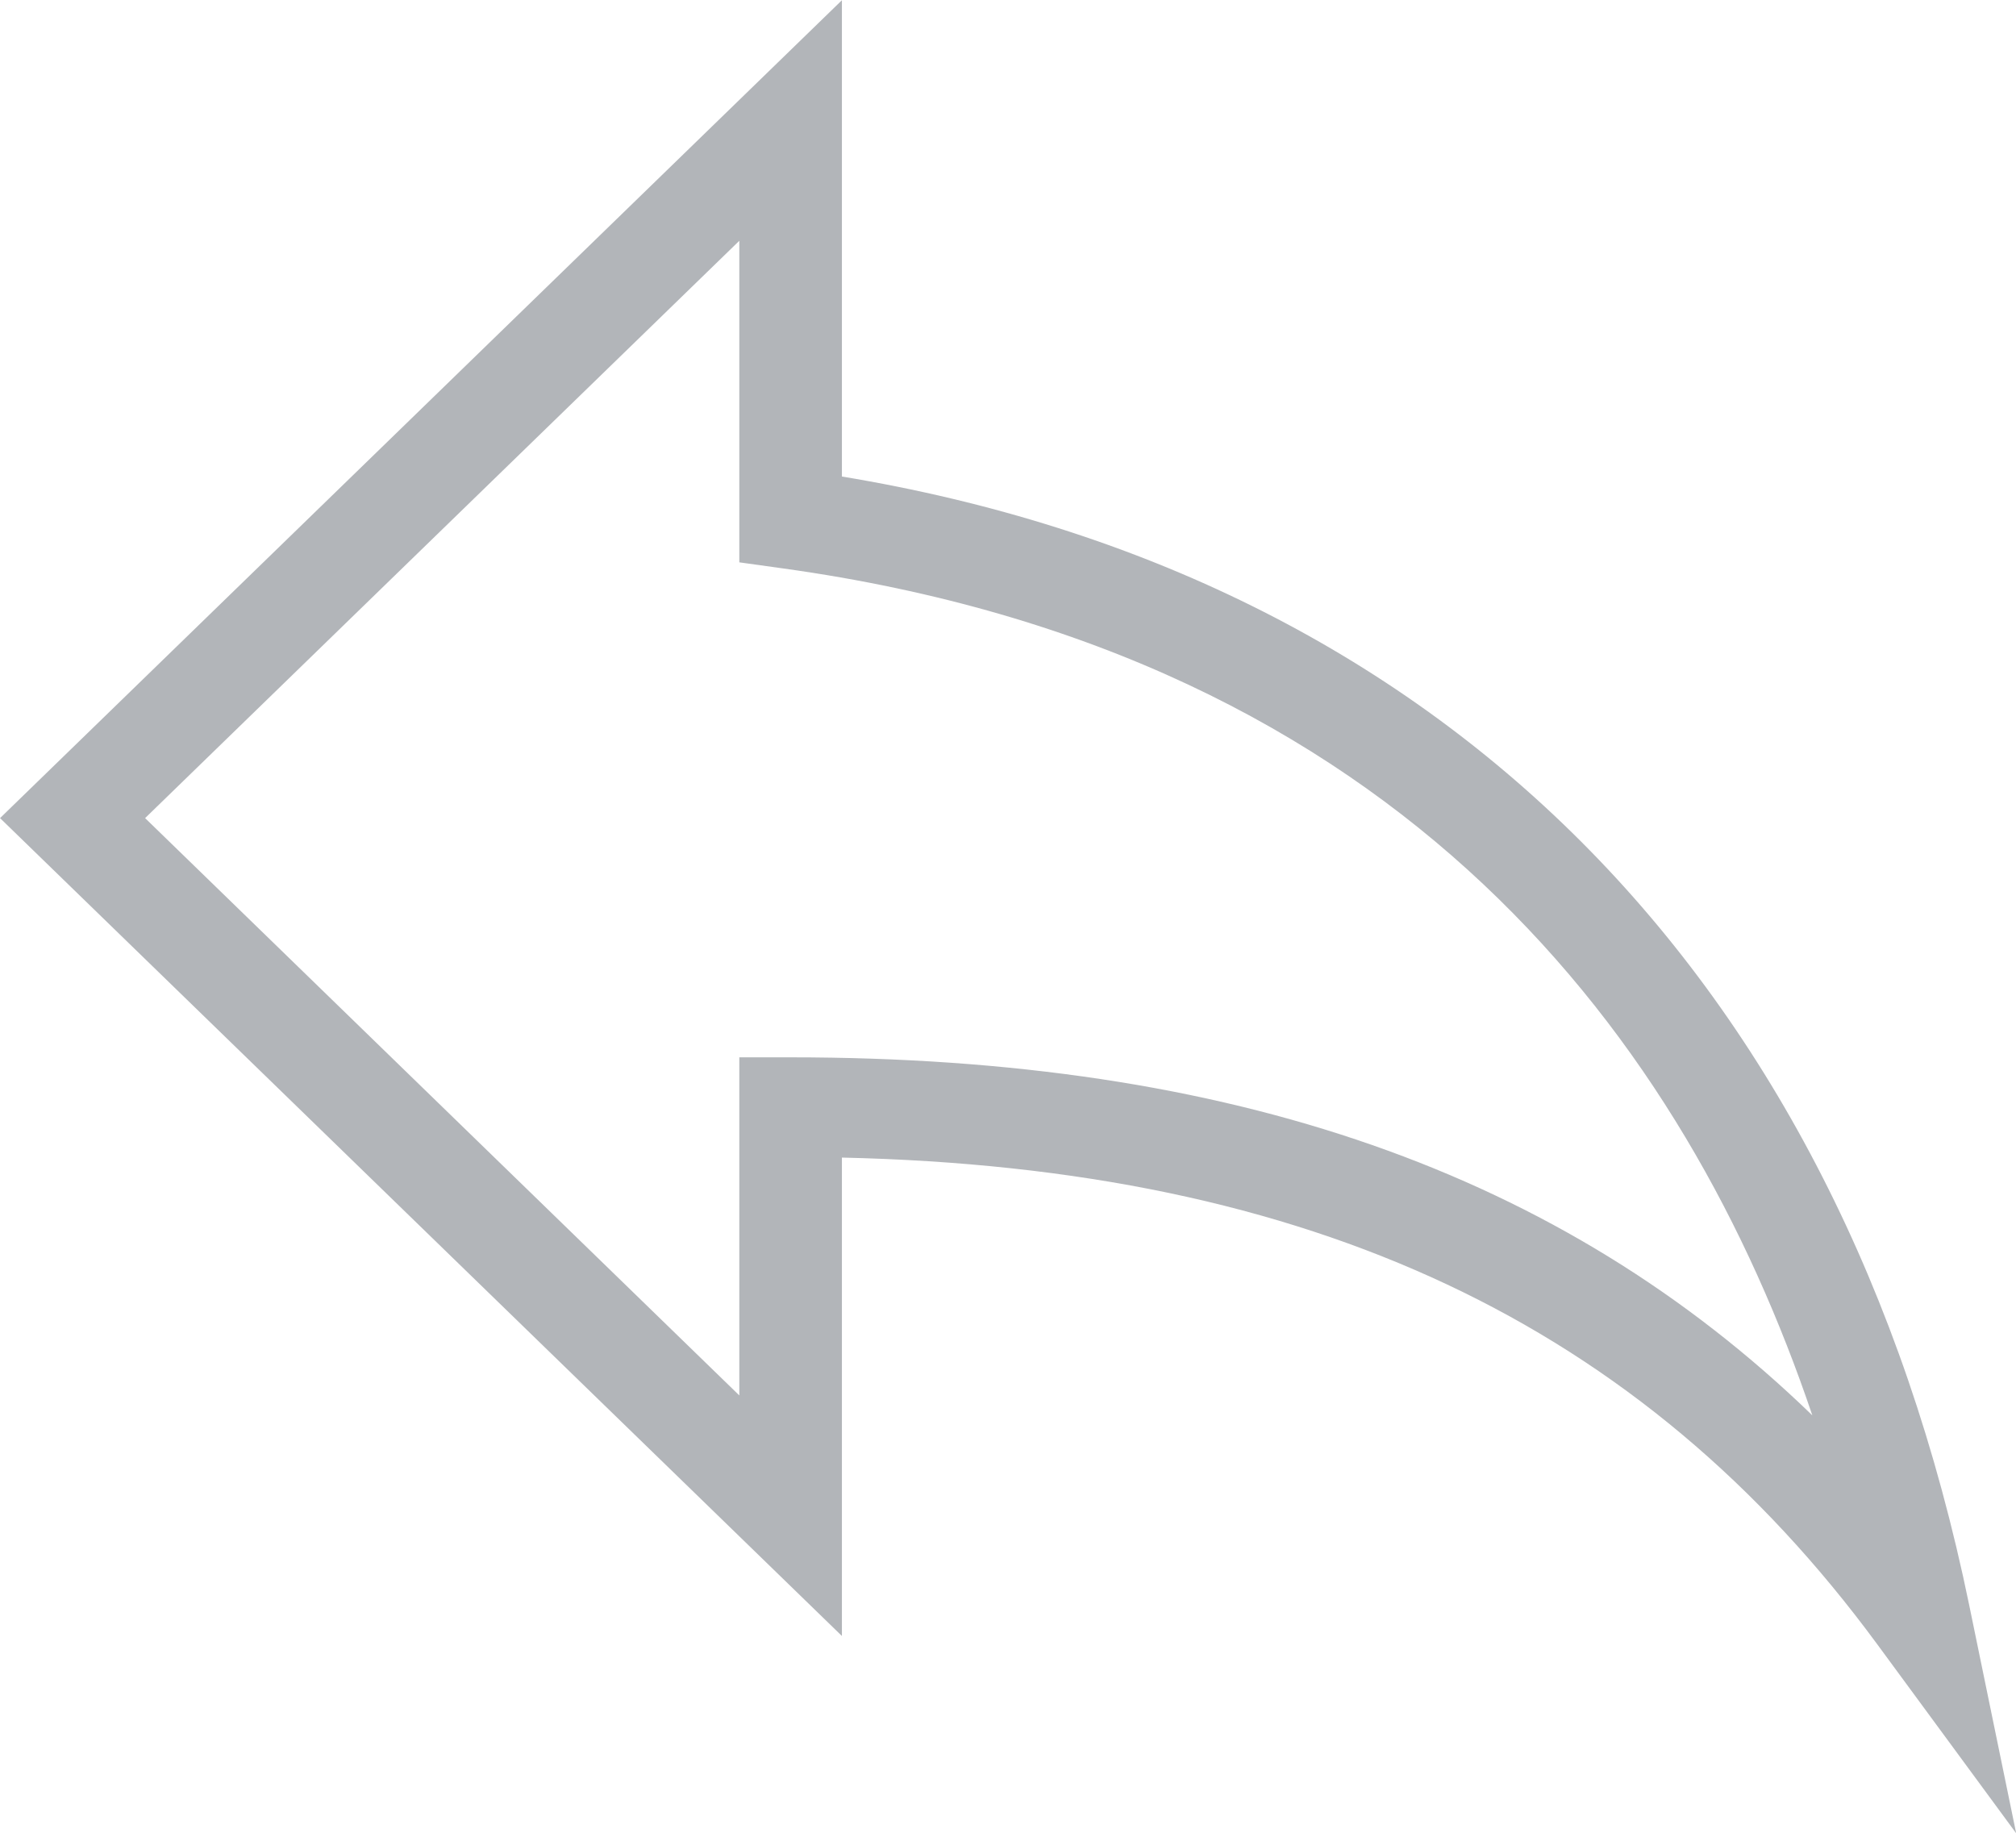 <svg xmlns="http://www.w3.org/2000/svg" width="44" height="40">
    <path fill="#B2B5B9" fill-rule="evenodd" d="M44.004 40.011l-1.023-4.968C40.148 21.277 31.427 12.56 18.375 10.4V.005L.001 17.855l18.374 17.85V25.264c10.247.227 17.448 3.619 22.598 10.624l3.031 4.123zM16.136 5.255v7.018l.962.134c13.54 1.879 19.7 10.325 22.457 18.483-5.482-5.31-12.691-7.814-22.299-7.814h-1.12v7.379l-12.969-12.6 12.969-12.6z"/>
</svg>
